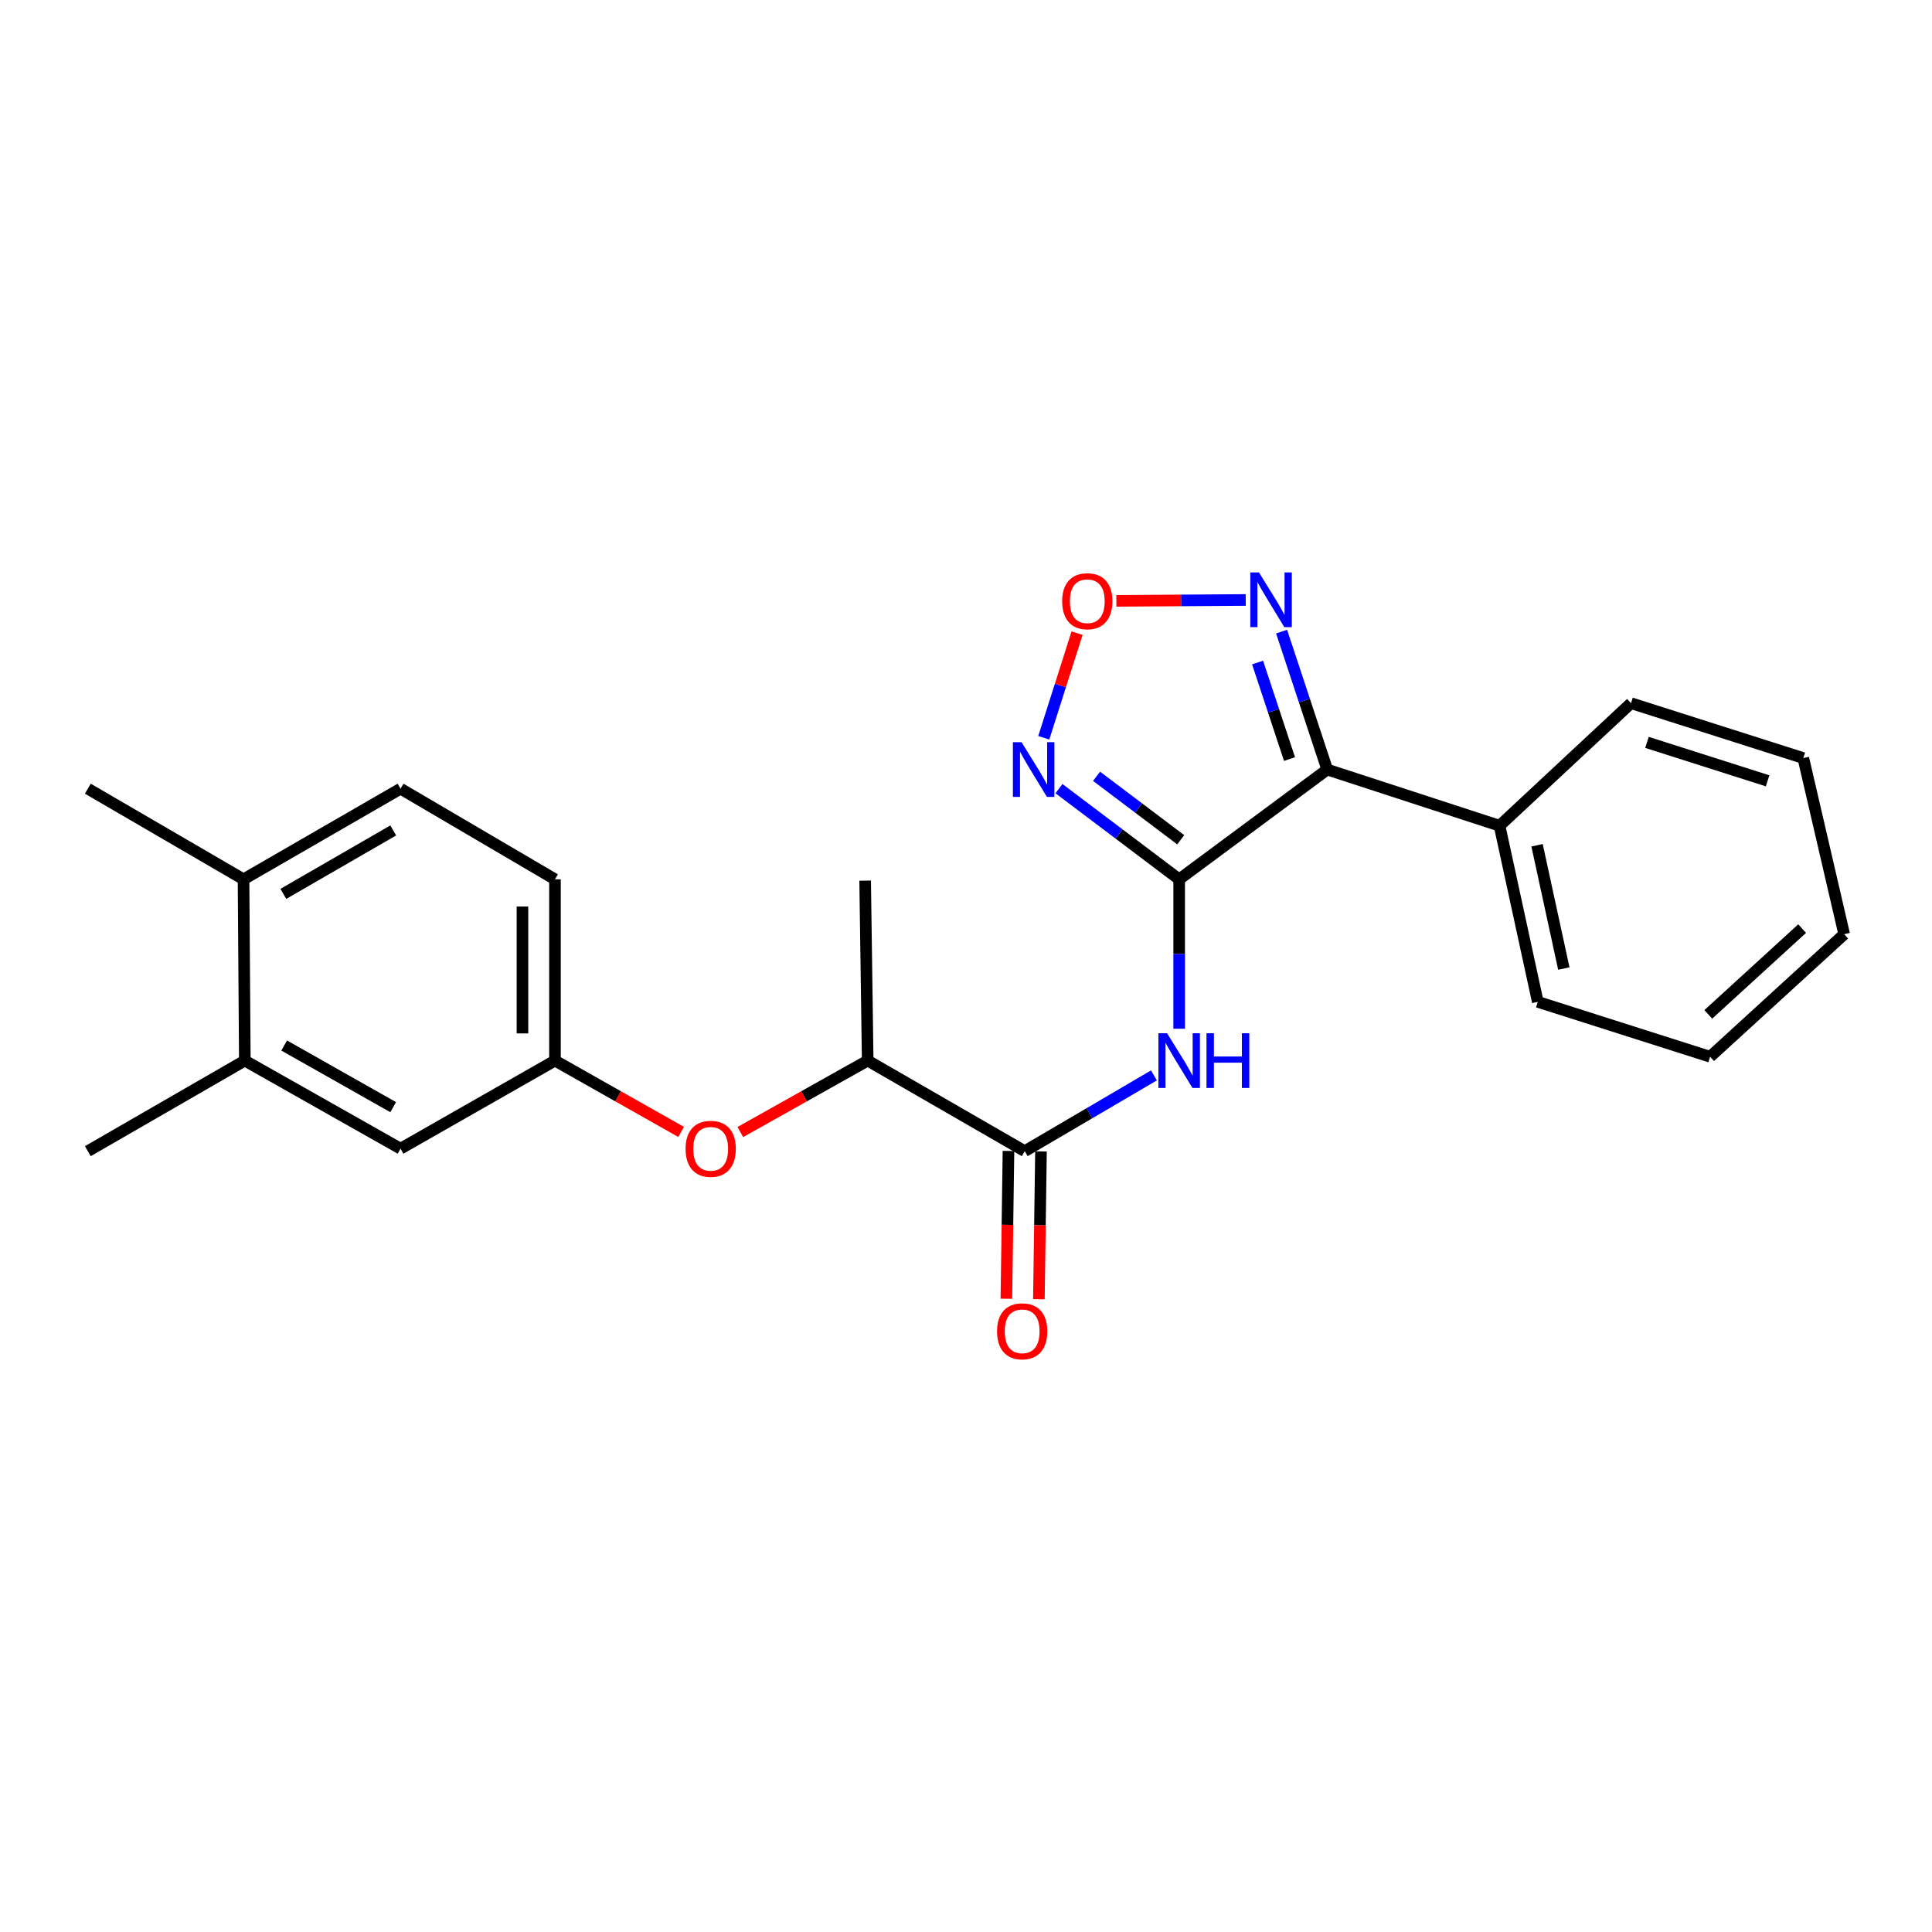 <?xml version='1.0' encoding='iso-8859-1'?>
<svg version='1.1' baseProfile='full'
              xmlns='http://www.w3.org/2000/svg'
                      xmlns:rdkit='http://www.rdkit.org/xml'
                      xmlns:xlink='http://www.w3.org/1999/xlink'
                  xml:space='preserve'
width='1000px' height='1000px' viewBox='0 0 1000 1000'>
<!-- END OF HEADER -->
<rect style='opacity:1.0;fill:#FFFFFF;stroke:none' width='1000' height='1000' x='0' y='0'> </rect>
<path class='bond-0' d='M 610.336,455.136 L 686.973,398.318' style='fill:none;fill-rule:evenodd;stroke:#000000;stroke-width:6px;stroke-linecap:butt;stroke-linejoin:miter;stroke-opacity:1' />
<path class='bond-1' d='M 610.336,455.136 L 579.227,431.668' style='fill:none;fill-rule:evenodd;stroke:#000000;stroke-width:6px;stroke-linecap:butt;stroke-linejoin:miter;stroke-opacity:1' />
<path class='bond-1' d='M 579.227,431.668 L 548.117,408.2' style='fill:none;fill-rule:evenodd;stroke:#0000FF;stroke-width:6px;stroke-linecap:butt;stroke-linejoin:miter;stroke-opacity:1' />
<path class='bond-1' d='M 611.137,434.663 L 589.36,418.235' style='fill:none;fill-rule:evenodd;stroke:#000000;stroke-width:6px;stroke-linecap:butt;stroke-linejoin:miter;stroke-opacity:1' />
<path class='bond-1' d='M 589.36,418.235 L 567.583,401.807' style='fill:none;fill-rule:evenodd;stroke:#0000FF;stroke-width:6px;stroke-linecap:butt;stroke-linejoin:miter;stroke-opacity:1' />
<path class='bond-2' d='M 610.336,455.136 L 610.336,493.797' style='fill:none;fill-rule:evenodd;stroke:#000000;stroke-width:6px;stroke-linecap:butt;stroke-linejoin:miter;stroke-opacity:1' />
<path class='bond-2' d='M 610.336,493.797 L 610.336,532.458' style='fill:none;fill-rule:evenodd;stroke:#0000FF;stroke-width:6px;stroke-linecap:butt;stroke-linejoin:miter;stroke-opacity:1' />
<path class='bond-3' d='M 686.973,398.318 L 675.162,362.623' style='fill:none;fill-rule:evenodd;stroke:#000000;stroke-width:6px;stroke-linecap:butt;stroke-linejoin:miter;stroke-opacity:1' />
<path class='bond-3' d='M 675.162,362.623 L 663.351,326.929' style='fill:none;fill-rule:evenodd;stroke:#0000FF;stroke-width:6px;stroke-linecap:butt;stroke-linejoin:miter;stroke-opacity:1' />
<path class='bond-3' d='M 667.455,392.896 L 659.187,367.909' style='fill:none;fill-rule:evenodd;stroke:#000000;stroke-width:6px;stroke-linecap:butt;stroke-linejoin:miter;stroke-opacity:1' />
<path class='bond-3' d='M 659.187,367.909 L 650.919,342.923' style='fill:none;fill-rule:evenodd;stroke:#0000FF;stroke-width:6px;stroke-linecap:butt;stroke-linejoin:miter;stroke-opacity:1' />
<path class='bond-9' d='M 686.973,398.318 L 776.164,427.4' style='fill:none;fill-rule:evenodd;stroke:#000000;stroke-width:6px;stroke-linecap:butt;stroke-linejoin:miter;stroke-opacity:1' />
<path class='bond-4' d='M 540.253,381.87 L 548.869,354.798' style='fill:none;fill-rule:evenodd;stroke:#0000FF;stroke-width:6px;stroke-linecap:butt;stroke-linejoin:miter;stroke-opacity:1' />
<path class='bond-4' d='M 548.869,354.798 L 557.485,327.726' style='fill:none;fill-rule:evenodd;stroke:#FF0000;stroke-width:6px;stroke-linecap:butt;stroke-linejoin:miter;stroke-opacity:1' />
<path class='bond-5' d='M 597.28,556.622 L 563.84,576.233' style='fill:none;fill-rule:evenodd;stroke:#0000FF;stroke-width:6px;stroke-linecap:butt;stroke-linejoin:miter;stroke-opacity:1' />
<path class='bond-5' d='M 563.84,576.233 L 530.4,595.845' style='fill:none;fill-rule:evenodd;stroke:#000000;stroke-width:6px;stroke-linecap:butt;stroke-linejoin:miter;stroke-opacity:1' />
<path class='bond-24' d='M 644.782,310.545 L 611.302,310.775' style='fill:none;fill-rule:evenodd;stroke:#0000FF;stroke-width:6px;stroke-linecap:butt;stroke-linejoin:miter;stroke-opacity:1' />
<path class='bond-24' d='M 611.302,310.775 L 577.823,311.006' style='fill:none;fill-rule:evenodd;stroke:#FF0000;stroke-width:6px;stroke-linecap:butt;stroke-linejoin:miter;stroke-opacity:1' />
<path class='bond-6' d='M 530.4,595.845 L 449.118,548.964' style='fill:none;fill-rule:evenodd;stroke:#000000;stroke-width:6px;stroke-linecap:butt;stroke-linejoin:miter;stroke-opacity:1' />
<path class='bond-11' d='M 521.988,595.725 L 521.443,633.978' style='fill:none;fill-rule:evenodd;stroke:#000000;stroke-width:6px;stroke-linecap:butt;stroke-linejoin:miter;stroke-opacity:1' />
<path class='bond-11' d='M 521.443,633.978 L 520.898,672.231' style='fill:none;fill-rule:evenodd;stroke:#FF0000;stroke-width:6px;stroke-linecap:butt;stroke-linejoin:miter;stroke-opacity:1' />
<path class='bond-11' d='M 538.813,595.965 L 538.268,634.218' style='fill:none;fill-rule:evenodd;stroke:#000000;stroke-width:6px;stroke-linecap:butt;stroke-linejoin:miter;stroke-opacity:1' />
<path class='bond-11' d='M 538.268,634.218 L 537.723,672.47' style='fill:none;fill-rule:evenodd;stroke:#FF0000;stroke-width:6px;stroke-linecap:butt;stroke-linejoin:miter;stroke-opacity:1' />
<path class='bond-7' d='M 449.118,548.964 L 416.151,567.456' style='fill:none;fill-rule:evenodd;stroke:#000000;stroke-width:6px;stroke-linecap:butt;stroke-linejoin:miter;stroke-opacity:1' />
<path class='bond-7' d='M 416.151,567.456 L 383.184,585.947' style='fill:none;fill-rule:evenodd;stroke:#FF0000;stroke-width:6px;stroke-linecap:butt;stroke-linejoin:miter;stroke-opacity:1' />
<path class='bond-17' d='M 449.118,548.964 L 447.8,455.81' style='fill:none;fill-rule:evenodd;stroke:#000000;stroke-width:6px;stroke-linecap:butt;stroke-linejoin:miter;stroke-opacity:1' />
<path class='bond-10' d='M 352.539,585.885 L 319.897,567.424' style='fill:none;fill-rule:evenodd;stroke:#FF0000;stroke-width:6px;stroke-linecap:butt;stroke-linejoin:miter;stroke-opacity:1' />
<path class='bond-10' d='M 319.897,567.424 L 287.254,548.964' style='fill:none;fill-rule:evenodd;stroke:#000000;stroke-width:6px;stroke-linecap:butt;stroke-linejoin:miter;stroke-opacity:1' />
<path class='bond-8' d='M 126.718,548.964 L 207.318,594.546' style='fill:none;fill-rule:evenodd;stroke:#000000;stroke-width:6px;stroke-linecap:butt;stroke-linejoin:miter;stroke-opacity:1' />
<path class='bond-8' d='M 147.091,541.155 L 203.511,573.062' style='fill:none;fill-rule:evenodd;stroke:#000000;stroke-width:6px;stroke-linecap:butt;stroke-linejoin:miter;stroke-opacity:1' />
<path class='bond-16' d='M 126.718,548.964 L 45.455,595.845' style='fill:none;fill-rule:evenodd;stroke:#000000;stroke-width:6px;stroke-linecap:butt;stroke-linejoin:miter;stroke-opacity:1' />
<path class='bond-26' d='M 126.718,548.964 L 126.054,455.136' style='fill:none;fill-rule:evenodd;stroke:#000000;stroke-width:6px;stroke-linecap:butt;stroke-linejoin:miter;stroke-opacity:1' />
<path class='bond-18' d='M 776.164,427.4 L 795.963,518.564' style='fill:none;fill-rule:evenodd;stroke:#000000;stroke-width:6px;stroke-linecap:butt;stroke-linejoin:miter;stroke-opacity:1' />
<path class='bond-18' d='M 795.577,437.504 L 809.437,501.318' style='fill:none;fill-rule:evenodd;stroke:#000000;stroke-width:6px;stroke-linecap:butt;stroke-linejoin:miter;stroke-opacity:1' />
<path class='bond-19' d='M 776.164,427.4 L 844.209,363.964' style='fill:none;fill-rule:evenodd;stroke:#000000;stroke-width:6px;stroke-linecap:butt;stroke-linejoin:miter;stroke-opacity:1' />
<path class='bond-12' d='M 287.254,548.964 L 207.318,594.546' style='fill:none;fill-rule:evenodd;stroke:#000000;stroke-width:6px;stroke-linecap:butt;stroke-linejoin:miter;stroke-opacity:1' />
<path class='bond-15' d='M 287.254,548.964 L 287.254,455.136' style='fill:none;fill-rule:evenodd;stroke:#000000;stroke-width:6px;stroke-linecap:butt;stroke-linejoin:miter;stroke-opacity:1' />
<path class='bond-15' d='M 270.428,534.89 L 270.428,469.211' style='fill:none;fill-rule:evenodd;stroke:#000000;stroke-width:6px;stroke-linecap:butt;stroke-linejoin:miter;stroke-opacity:1' />
<path class='bond-13' d='M 126.054,455.136 L 207.318,408.218' style='fill:none;fill-rule:evenodd;stroke:#000000;stroke-width:6px;stroke-linecap:butt;stroke-linejoin:miter;stroke-opacity:1' />
<path class='bond-13' d='M 146.657,462.671 L 203.542,429.828' style='fill:none;fill-rule:evenodd;stroke:#000000;stroke-width:6px;stroke-linecap:butt;stroke-linejoin:miter;stroke-opacity:1' />
<path class='bond-20' d='M 126.054,455.136 L 45.455,408.218' style='fill:none;fill-rule:evenodd;stroke:#000000;stroke-width:6px;stroke-linecap:butt;stroke-linejoin:miter;stroke-opacity:1' />
<path class='bond-14' d='M 207.318,408.218 L 287.254,455.136' style='fill:none;fill-rule:evenodd;stroke:#000000;stroke-width:6px;stroke-linecap:butt;stroke-linejoin:miter;stroke-opacity:1' />
<path class='bond-22' d='M 795.963,518.564 L 885.154,546.973' style='fill:none;fill-rule:evenodd;stroke:#000000;stroke-width:6px;stroke-linecap:butt;stroke-linejoin:miter;stroke-opacity:1' />
<path class='bond-21' d='M 844.209,363.964 L 933.391,392.382' style='fill:none;fill-rule:evenodd;stroke:#000000;stroke-width:6px;stroke-linecap:butt;stroke-linejoin:miter;stroke-opacity:1' />
<path class='bond-21' d='M 852.477,384.259 L 914.904,404.152' style='fill:none;fill-rule:evenodd;stroke:#000000;stroke-width:6px;stroke-linecap:butt;stroke-linejoin:miter;stroke-opacity:1' />
<path class='bond-23' d='M 933.391,392.382 L 954.545,483.546' style='fill:none;fill-rule:evenodd;stroke:#000000;stroke-width:6px;stroke-linecap:butt;stroke-linejoin:miter;stroke-opacity:1' />
<path class='bond-25' d='M 885.154,546.973 L 954.545,483.546' style='fill:none;fill-rule:evenodd;stroke:#000000;stroke-width:6px;stroke-linecap:butt;stroke-linejoin:miter;stroke-opacity:1' />
<path class='bond-25' d='M 884.21,525.039 L 932.784,480.64' style='fill:none;fill-rule:evenodd;stroke:#000000;stroke-width:6px;stroke-linecap:butt;stroke-linejoin:miter;stroke-opacity:1' />
<path  class='atom-2' d='M 528.758 384.158
L 538.038 399.158
Q 538.958 400.638, 540.438 403.318
Q 541.918 405.998, 541.998 406.158
L 541.998 384.158
L 545.758 384.158
L 545.758 412.478
L 541.878 412.478
L 531.918 396.078
Q 530.758 394.158, 529.518 391.958
Q 528.318 389.758, 527.958 389.078
L 527.958 412.478
L 524.278 412.478
L 524.278 384.158
L 528.758 384.158
' fill='#0000FF'/>
<path  class='atom-3' d='M 604.076 534.804
L 613.356 549.804
Q 614.276 551.284, 615.756 553.964
Q 617.236 556.644, 617.316 556.804
L 617.316 534.804
L 621.076 534.804
L 621.076 563.124
L 617.196 563.124
L 607.236 546.724
Q 606.076 544.804, 604.836 542.604
Q 603.636 540.404, 603.276 539.724
L 603.276 563.124
L 599.596 563.124
L 599.596 534.804
L 604.076 534.804
' fill='#0000FF'/>
<path  class='atom-3' d='M 624.476 534.804
L 628.316 534.804
L 628.316 546.844
L 642.796 546.844
L 642.796 534.804
L 646.636 534.804
L 646.636 563.124
L 642.796 563.124
L 642.796 550.044
L 628.316 550.044
L 628.316 563.124
L 624.476 563.124
L 624.476 534.804
' fill='#0000FF'/>
<path  class='atom-4' d='M 651.64 296.295
L 660.92 311.295
Q 661.84 312.775, 663.32 315.455
Q 664.8 318.135, 664.88 318.295
L 664.88 296.295
L 668.64 296.295
L 668.64 324.615
L 664.76 324.615
L 654.8 308.215
Q 653.64 306.295, 652.4 304.095
Q 651.2 301.895, 650.84 301.215
L 650.84 324.615
L 647.16 324.615
L 647.16 296.295
L 651.64 296.295
' fill='#0000FF'/>
<path  class='atom-5' d='M 549.773 311.189
Q 549.773 304.389, 553.133 300.589
Q 556.493 296.789, 562.773 296.789
Q 569.053 296.789, 572.413 300.589
Q 575.773 304.389, 575.773 311.189
Q 575.773 318.069, 572.373 321.989
Q 568.973 325.869, 562.773 325.869
Q 556.533 325.869, 553.133 321.989
Q 549.773 318.109, 549.773 311.189
M 562.773 322.669
Q 567.093 322.669, 569.413 319.789
Q 571.773 316.869, 571.773 311.189
Q 571.773 305.629, 569.413 302.829
Q 567.093 299.989, 562.773 299.989
Q 558.453 299.989, 556.093 302.789
Q 553.773 305.589, 553.773 311.189
Q 553.773 316.909, 556.093 319.789
Q 558.453 322.669, 562.773 322.669
' fill='#FF0000'/>
<path  class='atom-8' d='M 354.854 594.626
Q 354.854 587.826, 358.214 584.026
Q 361.574 580.226, 367.854 580.226
Q 374.134 580.226, 377.494 584.026
Q 380.854 587.826, 380.854 594.626
Q 380.854 601.506, 377.454 605.426
Q 374.054 609.306, 367.854 609.306
Q 361.614 609.306, 358.214 605.426
Q 354.854 601.546, 354.854 594.626
M 367.854 606.106
Q 372.174 606.106, 374.494 603.226
Q 376.854 600.306, 376.854 594.626
Q 376.854 589.066, 374.494 586.266
Q 372.174 583.426, 367.854 583.426
Q 363.534 583.426, 361.174 586.226
Q 358.854 589.026, 358.854 594.626
Q 358.854 600.346, 361.174 603.226
Q 363.534 606.106, 367.854 606.106
' fill='#FF0000'/>
<path  class='atom-12' d='M 516.073 689.08
Q 516.073 682.28, 519.433 678.48
Q 522.793 674.68, 529.073 674.68
Q 535.353 674.68, 538.713 678.48
Q 542.073 682.28, 542.073 689.08
Q 542.073 695.96, 538.673 699.88
Q 535.273 703.76, 529.073 703.76
Q 522.833 703.76, 519.433 699.88
Q 516.073 696, 516.073 689.08
M 529.073 700.56
Q 533.393 700.56, 535.713 697.68
Q 538.073 694.76, 538.073 689.08
Q 538.073 683.52, 535.713 680.72
Q 533.393 677.88, 529.073 677.88
Q 524.753 677.88, 522.393 680.68
Q 520.073 683.48, 520.073 689.08
Q 520.073 694.8, 522.393 697.68
Q 524.753 700.56, 529.073 700.56
' fill='#FF0000'/>
</svg>
